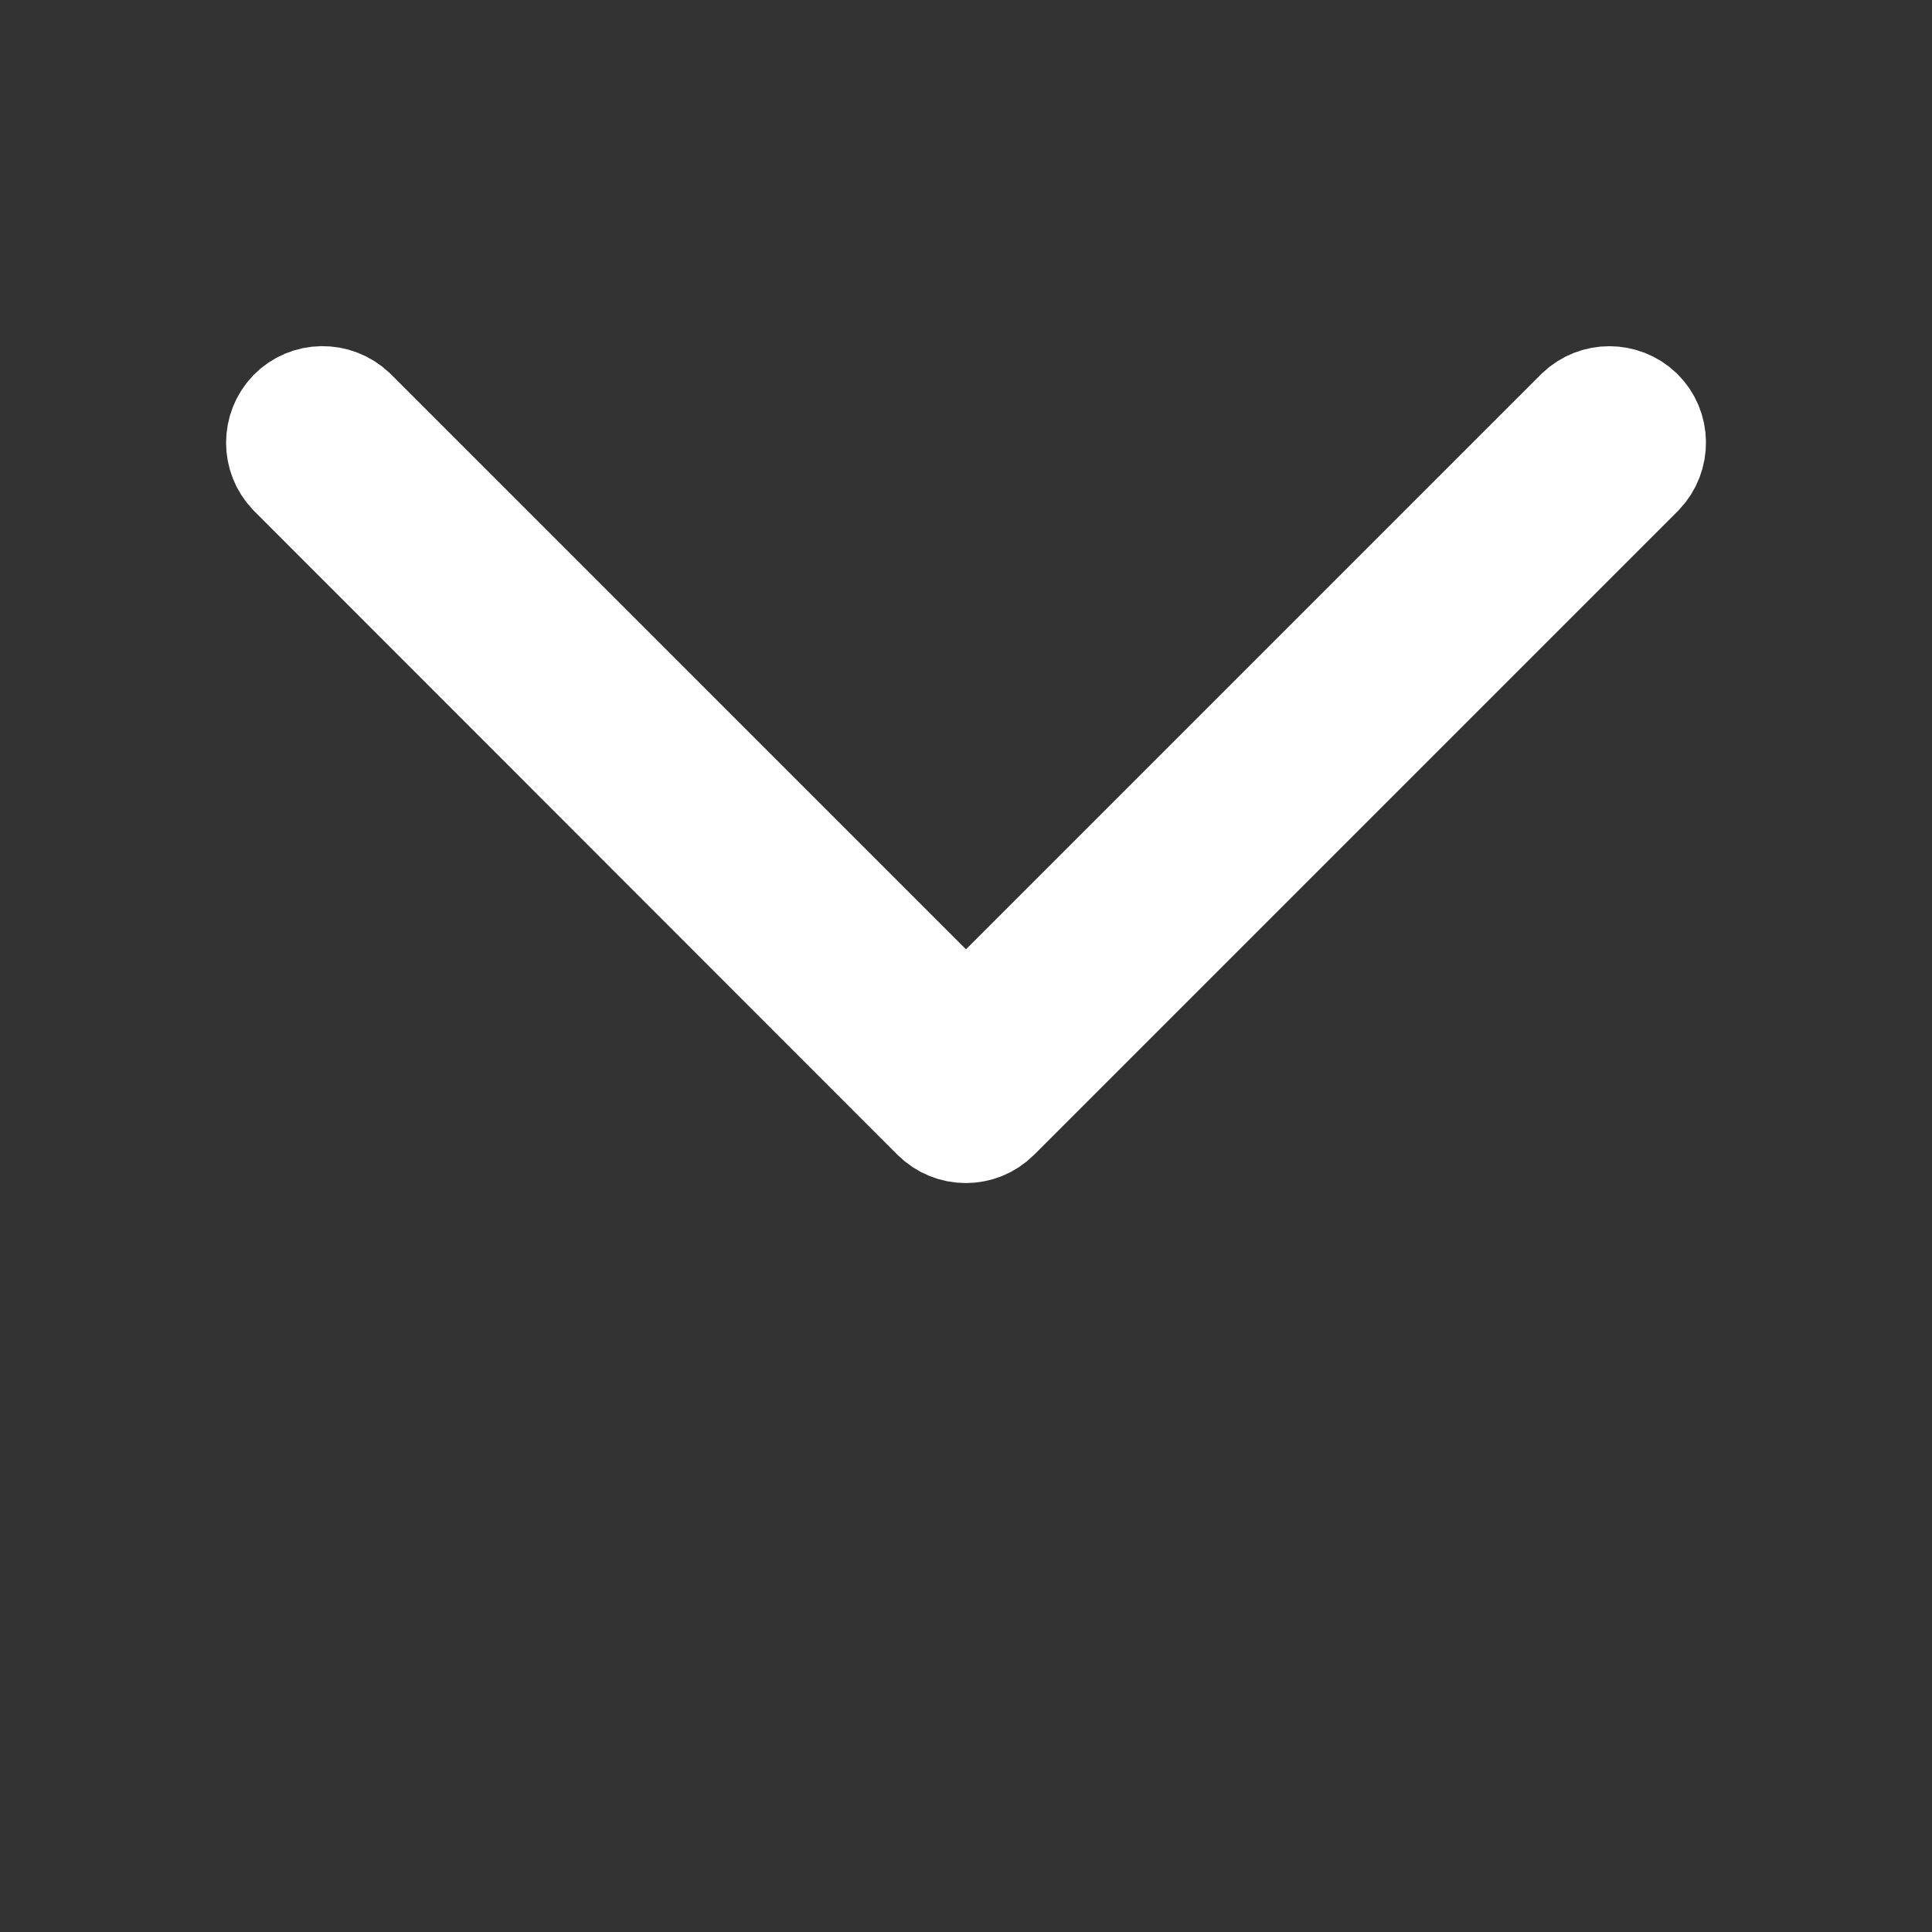 <?xml version="1.0" standalone="yes"?>

<svg fill="#c4c4c4" height="200px" width="200px" version="1.1" id="Layer_1"
    xmlns="http://www.w3.org/2000/svg" xmlns:xlink="http://www.w3.org/1999/xlink"
    viewBox="0 0 512.019 512.019" xml:space="preserve" stroke="#fff" stroke-width="30"><rect x="0" y="0" width="512.019" height="512.019" fill="#333333" stroke="none"/><g id="SVGRepo_bgCarrier" stroke-width="0"></g><g id="SVGRepo_tracerCarrier" stroke-linecap="round" stroke-linejoin="round"></g><g id="SVGRepo_iconCarrier"> <g> <g> <g> <path d="M248.436,295.417c4.16,4.16,10.88,4.16,15.04,0L434.143,124.75c4.053-4.267,3.947-10.987-0.213-15.04 c-4.16-3.947-10.667-3.947-14.827,0L256.009,272.803L92.916,109.71c-4.267-4.053-10.987-3.947-15.04,0.213 c-3.947,4.16-3.947,10.667,0,14.827L248.436,295.417z"></path> </g> </g> </g> </g></svg>